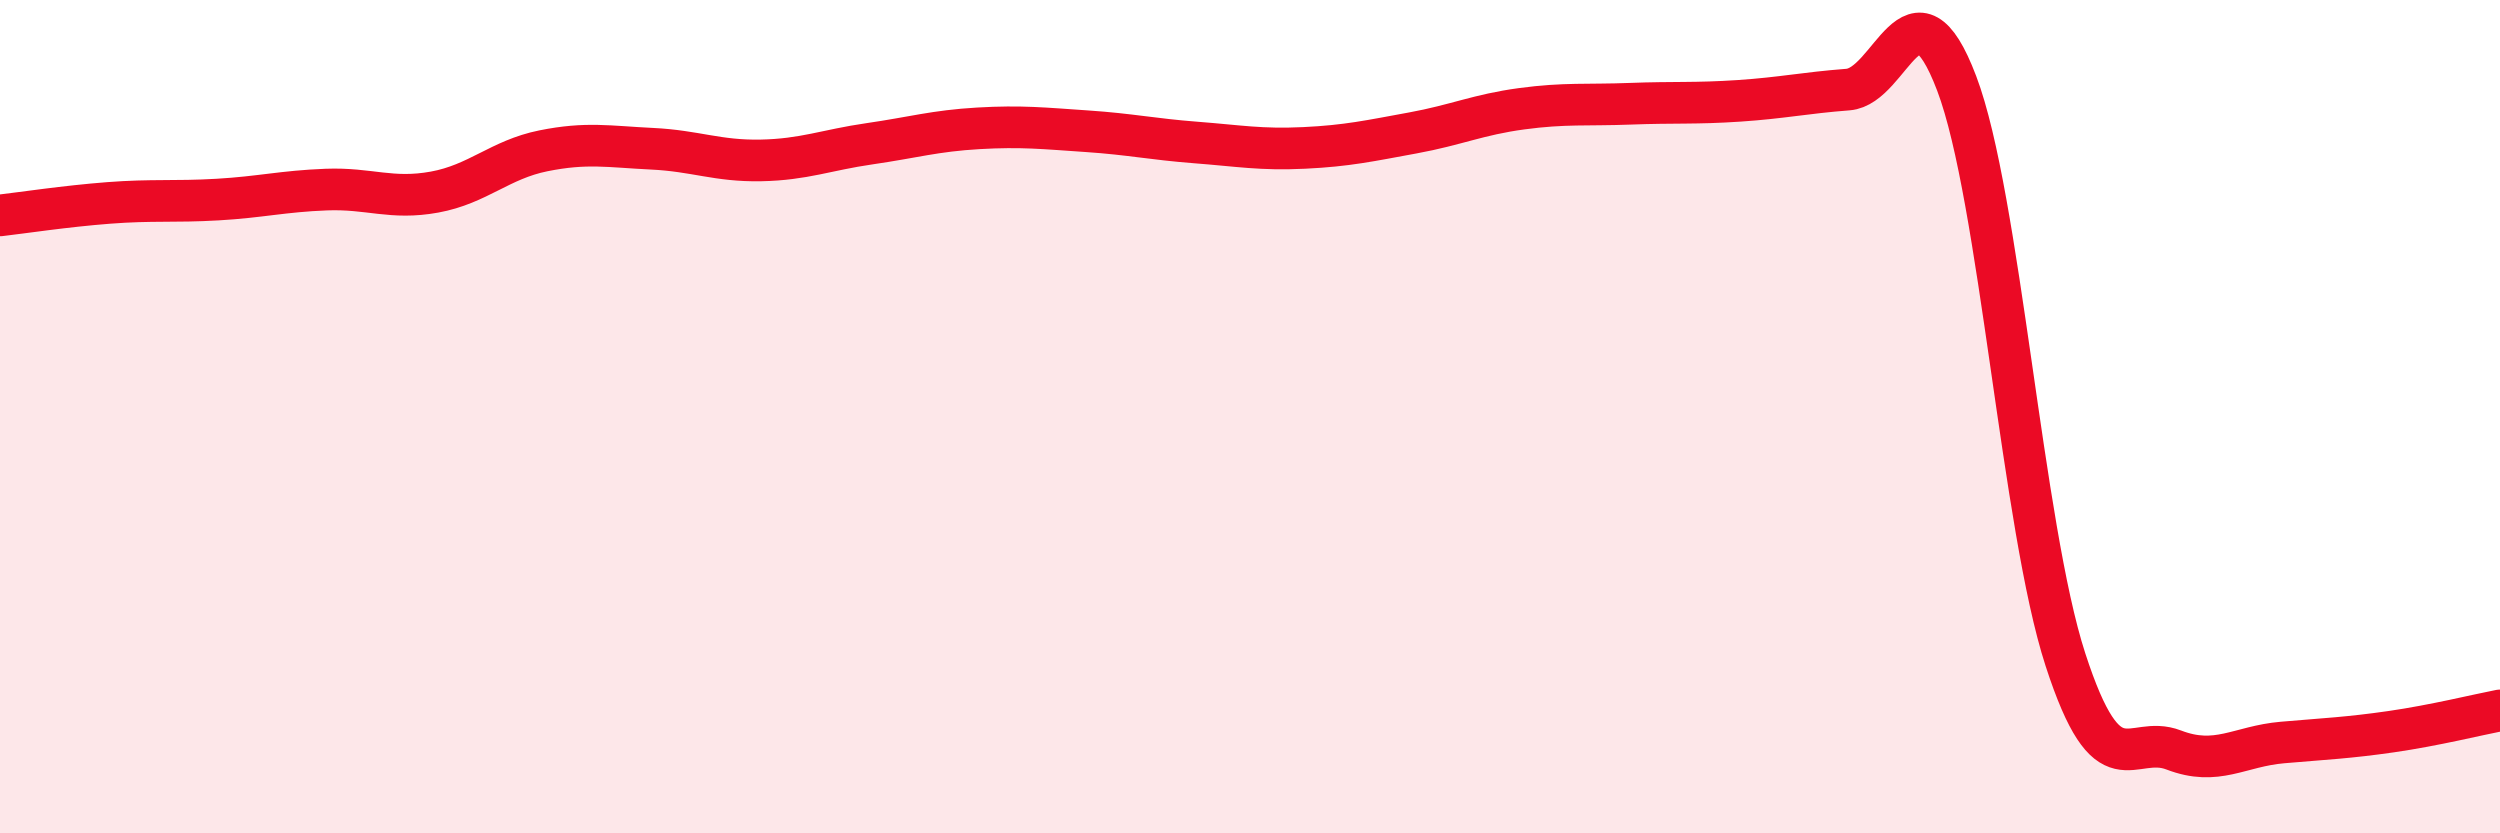 
    <svg width="60" height="20" viewBox="0 0 60 20" xmlns="http://www.w3.org/2000/svg">
      <path
        d="M 0,5.17 C 0.52,5.11 1.57,4.95 2.61,4.87 C 3.65,4.79 4.18,4.85 5.22,4.79 C 6.26,4.73 6.79,4.59 7.83,4.55 C 8.87,4.51 9.39,4.8 10.43,4.61 C 11.47,4.42 12,3.83 13.04,3.62 C 14.08,3.41 14.61,3.52 15.65,3.57 C 16.69,3.62 17.22,3.87 18.26,3.85 C 19.3,3.83 19.83,3.6 20.87,3.45 C 21.91,3.3 22.44,3.14 23.48,3.08 C 24.52,3.02 25.05,3.08 26.09,3.15 C 27.13,3.22 27.66,3.34 28.7,3.42 C 29.74,3.5 30.26,3.6 31.3,3.55 C 32.34,3.5 32.87,3.38 33.91,3.19 C 34.95,3 35.48,2.75 36.52,2.61 C 37.56,2.47 38.09,2.53 39.13,2.49 C 40.17,2.45 40.7,2.49 41.74,2.42 C 42.78,2.35 43.31,2.23 44.35,2.15 C 45.39,2.07 45.92,-0.74 46.96,2 C 48,4.74 48.53,12.63 49.57,15.83 C 50.61,19.03 51.13,17.6 52.17,18 C 53.21,18.4 53.74,17.91 54.78,17.82 C 55.82,17.73 56.35,17.71 57.39,17.56 C 58.43,17.41 59.48,17.15 60,17.05L60 20L0 20Z"
        fill="#EB0A25"
        opacity="0.1"
        stroke-linecap="round"
        stroke-linejoin="round"
      />
      <path
        d="M 0,5.17 C 0.52,5.11 1.57,4.95 2.61,4.87 C 3.65,4.79 4.18,4.85 5.22,4.79 C 6.26,4.73 6.79,4.59 7.83,4.55 C 8.87,4.51 9.39,4.8 10.43,4.61 C 11.47,4.42 12,3.83 13.04,3.62 C 14.08,3.41 14.61,3.52 15.65,3.57 C 16.69,3.62 17.22,3.87 18.26,3.85 C 19.3,3.83 19.83,3.6 20.87,3.45 C 21.91,3.3 22.44,3.14 23.48,3.08 C 24.52,3.02 25.05,3.08 26.09,3.15 C 27.13,3.22 27.66,3.34 28.7,3.42 C 29.74,3.5 30.26,3.6 31.3,3.55 C 32.34,3.5 32.87,3.38 33.91,3.19 C 34.95,3 35.48,2.75 36.52,2.61 C 37.56,2.47 38.09,2.53 39.13,2.49 C 40.17,2.45 40.7,2.49 41.74,2.42 C 42.78,2.35 43.31,2.23 44.35,2.15 C 45.39,2.07 45.92,-0.74 46.96,2 C 48,4.74 48.53,12.63 49.57,15.83 C 50.61,19.03 51.13,17.6 52.17,18 C 53.21,18.4 53.74,17.91 54.78,17.82 C 55.82,17.73 56.35,17.71 57.39,17.56 C 58.43,17.41 59.48,17.15 60,17.05"
        stroke="#EB0A25"
        stroke-width="1"
        fill="none"
        stroke-linecap="round"
        stroke-linejoin="round"
      />
    </svg>
  